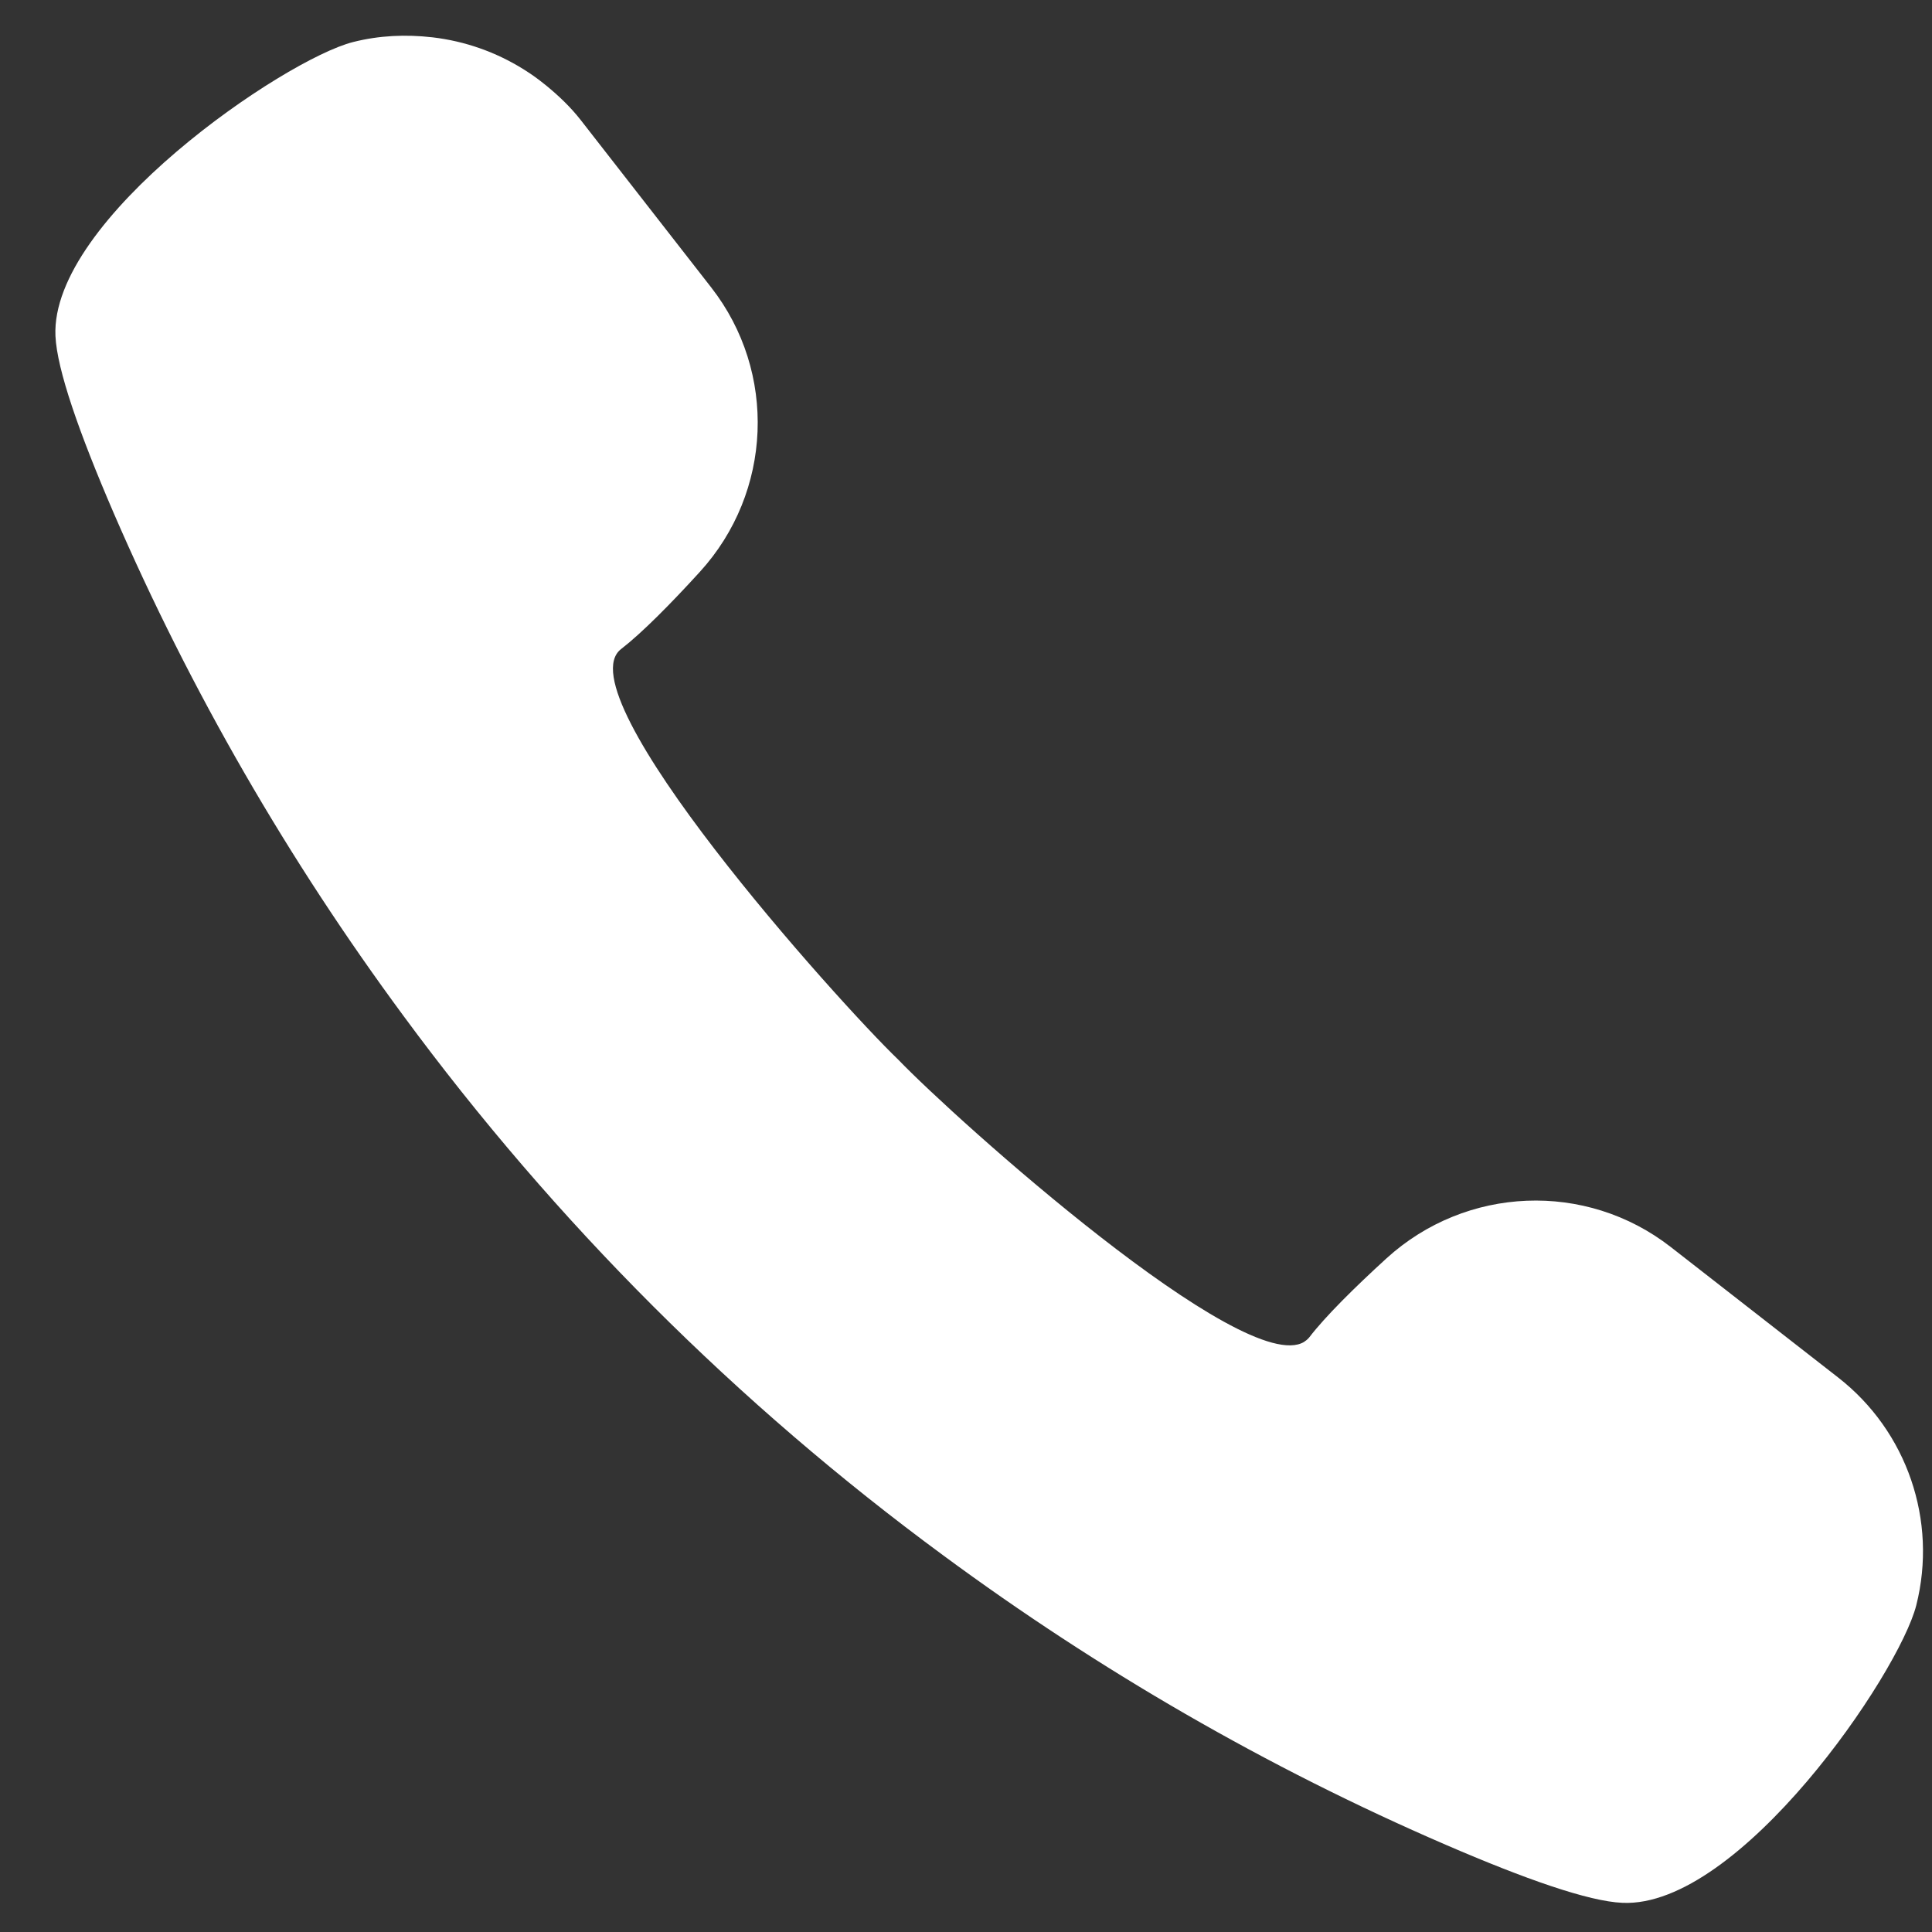 <?xml version="1.0" encoding="utf-8"?>
<!-- Generator: Adobe Illustrator 15.0.0, SVG Export Plug-In  -->
<!DOCTYPE svg PUBLIC "-//W3C//DTD SVG 1.1//EN" "http://www.w3.org/Graphics/SVG/1.1/DTD/svg11.dtd">
<svg version="1.1"
	 xmlns="http://www.w3.org/2000/svg" xmlns:xlink="http://www.w3.org/1999/xlink" xmlns:a="http://ns.adobe.com/AdobeSVGViewerExtensions/3.0/"
	 x="0px" y="0px" width="30px" height="30px" viewBox="-0.86 -0.555 30 30" enable-background="new -0.86 -0.555 30 30"
	 xml:space="preserve">
<rect x="-0.86" y="-0.555" width="30" height="30" fill="#333333" stroke="none"/>
<defs>
</defs>
<path fill="#FFFFFF" d="M27.683,20.835l-2.599-2.026c-1.317-1.027-3.18-0.949-4.415,0.176c-0.502,0.458-0.955,0.908-1.196,1.223
	c-0.021,0.026-0.045,0.048-0.072,0.065c-0.003,0.002-0.005,0.005-0.008,0.007c-0.923,0.574-5.416-3.456-6.302-4.378
	c-0.952-0.915-5.222-5.68-4.305-6.38C9.1,9.28,9.55,8.827,10.008,8.324c1.125-1.234,1.203-3.098,0.176-4.415L8.159,1.311
	C8,1.107,7.815,0.932,7.62,0.772C7.611,0.765,7.602,0.757,7.592,0.75C7.499,0.675,7.403,0.605,7.303,0.542
	C7.291,0.533,7.278,0.527,7.267,0.519C6.838,0.252,6.359,0.084,5.859,0.025c-0.003,0-0.006,0-0.01-0.001
	c-0.404-0.046-0.818-0.03-1.227,0.074C3.557,0.367-0.08,2.845,0.001,4.662C0.025,5.186,0.37,6.169,0.903,7.406
	c1.205,2.786,2.721,5.4,4.499,7.809c2.359,3.205,5.184,6.028,8.389,8.385c2.405,1.774,5.015,3.288,7.797,4.49
	c1.236,0.534,2.221,0.88,2.745,0.902c1.816,0.082,4.293-3.555,4.563-4.621C29.228,23.056,28.752,21.668,27.683,20.835z"/>
</svg>

